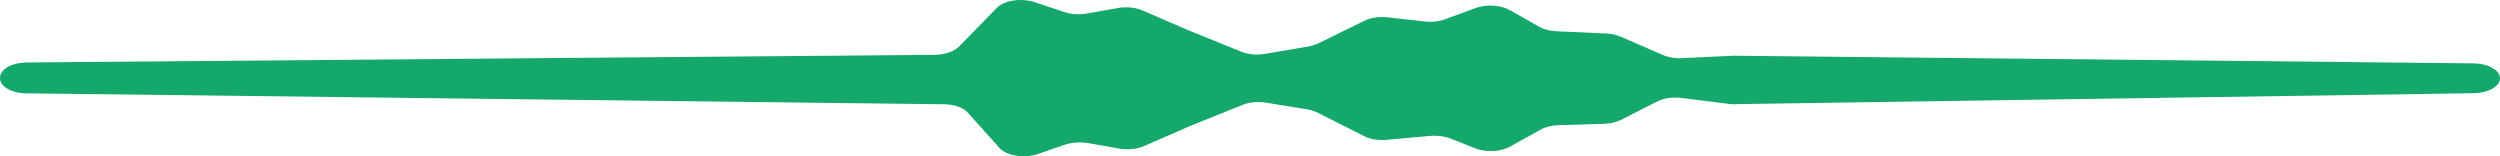<svg width="224" height="14" viewBox="0 0 224 14" fill="none" xmlns="http://www.w3.org/2000/svg">
<path fill-rule="evenodd" clip-rule="evenodd" d="M2.492 8.366L84.541 9.342C85.002 9.341 85.454 9.414 85.844 9.552C86.233 9.689 86.543 9.886 86.737 10.118L89.512 13.207C89.654 13.384 89.864 13.542 90.127 13.669C90.389 13.797 90.699 13.891 91.034 13.945C91.369 14 91.721 14.014 92.067 13.986C92.412 13.958 92.743 13.888 93.035 13.782L95.448 12.953C95.752 12.856 96.088 12.794 96.437 12.771C96.786 12.748 97.139 12.764 97.475 12.819L100.154 13.287C100.557 13.372 100.992 13.396 101.417 13.356C101.841 13.316 102.238 13.214 102.567 13.06L106.622 11.295L111.303 9.409C111.613 9.28 111.975 9.195 112.357 9.16C112.739 9.125 113.131 9.141 113.499 9.208L117.119 9.797C117.476 9.861 117.804 9.966 118.084 10.104L122.187 12.177C122.462 12.323 122.796 12.431 123.161 12.491C123.526 12.551 123.912 12.563 124.286 12.525L128.099 12.177C128.759 12.12 129.434 12.206 129.981 12.418L132.105 13.261C132.581 13.463 133.175 13.561 133.773 13.533C134.371 13.506 134.929 13.357 135.339 13.114L138.017 11.629C138.447 11.379 139.035 11.23 139.658 11.214L143.713 11.094C144.297 11.072 144.851 10.94 145.281 10.72L148.442 9.115C148.735 8.959 149.095 8.846 149.487 8.788C149.879 8.729 150.292 8.727 150.687 8.78L155.079 9.329C155.286 9.349 155.499 9.349 155.706 9.329L221.587 8.352C222.227 8.352 222.841 8.211 223.293 7.96C223.746 7.71 224 7.369 224 7.015C224 6.66 223.746 6.32 223.293 6.069C222.841 5.818 222.227 5.677 221.587 5.677L155.537 4.995H155.272L150.735 5.209C150.112 5.244 149.489 5.143 148.998 4.928L145.233 3.296C144.854 3.126 144.392 3.024 143.906 3.002L139.49 2.802C138.883 2.779 138.315 2.631 137.897 2.387L135.315 0.929C134.918 0.691 134.379 0.541 133.797 0.506C133.216 0.472 132.632 0.555 132.153 0.742L129.499 1.718C129.226 1.821 128.919 1.892 128.595 1.927C128.271 1.961 127.938 1.958 127.617 1.919L124.359 1.558C123.969 1.511 123.565 1.518 123.182 1.579C122.799 1.639 122.448 1.752 122.163 1.905L118.181 3.858C117.897 3.994 117.569 4.098 117.215 4.166L113.379 4.821C113.005 4.888 112.608 4.904 112.221 4.867C111.834 4.829 111.469 4.74 111.158 4.607L106.597 2.761L102.447 0.969C102.118 0.815 101.72 0.713 101.296 0.673C100.872 0.633 100.436 0.657 100.033 0.742L97.379 1.21C97.044 1.271 96.689 1.291 96.339 1.268C95.988 1.245 95.651 1.179 95.352 1.076L92.77 0.22C92.483 0.116 92.159 0.046 91.819 0.016C91.48 -0.013 91.133 -0.003 90.801 0.048C90.47 0.099 90.162 0.188 89.898 0.31C89.634 0.432 89.42 0.584 89.271 0.755L85.916 4.179C85.7 4.395 85.386 4.577 85.005 4.706C84.625 4.835 84.19 4.907 83.744 4.915L2.419 5.597C1.779 5.597 1.165 5.738 0.713 5.989C0.26 6.24 0.006 6.58 0.006 6.934C-0.018 7.121 0.029 7.309 0.144 7.485C0.26 7.661 0.44 7.821 0.675 7.956C0.909 8.091 1.192 8.197 1.505 8.268C1.818 8.338 2.154 8.372 2.492 8.366V8.366Z" fill="#14A86C"/>
</svg>
